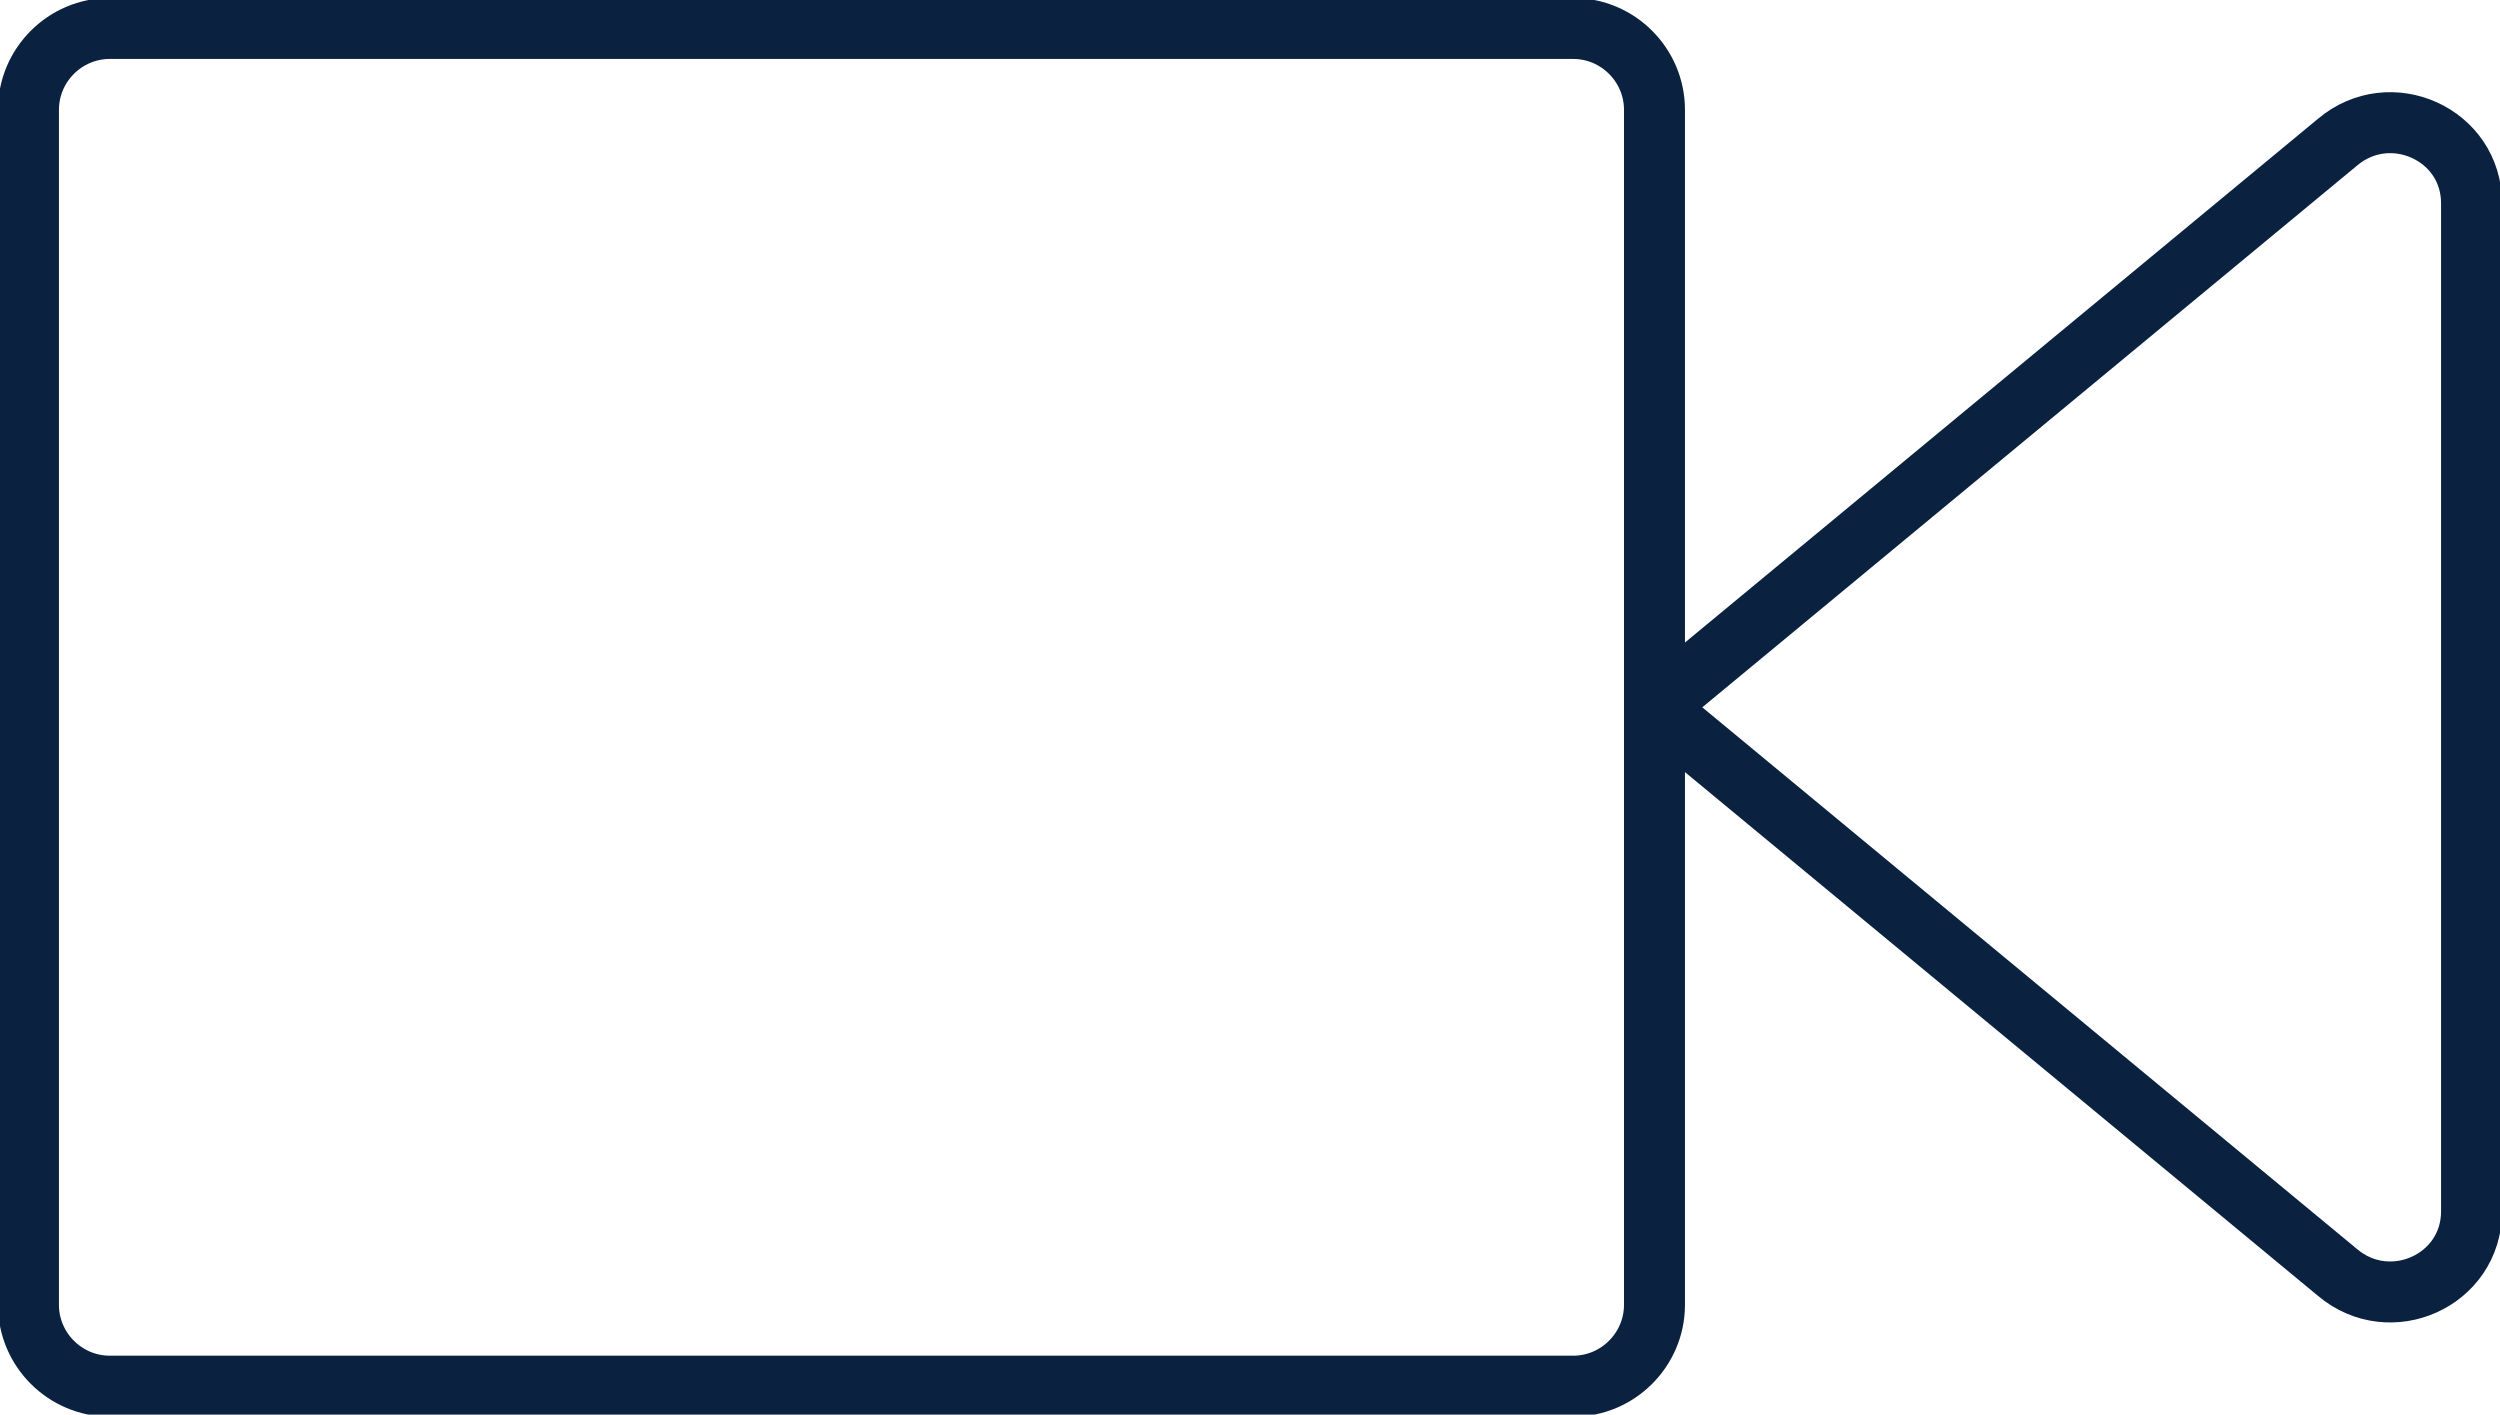 <?xml version="1.0" encoding="UTF-8"?> <!-- Generator: Adobe Illustrator 22.0.0, SVG Export Plug-In . SVG Version: 6.00 Build 0) --> <svg xmlns="http://www.w3.org/2000/svg" xmlns:xlink="http://www.w3.org/1999/xlink" id="Слой_1" x="0px" y="0px" viewBox="0 0 61.5 34.8" style="enable-background:new 0 0 61.5 34.8;" xml:space="preserve"> <style type="text/css"> .st0{clip-path:url(#SVGID_2_);fill:none;stroke:#0A2240;stroke-width:1.5;stroke-linecap:round;stroke-linejoin:round;} </style> <g> <defs> <rect id="SVGID_1_" y="0" width="61.5" height="34.8"></rect> </defs> <clipPath id="SVGID_2_"> <use xlink:href="#SVGID_1_" style="overflow:visible;"></use> </clipPath> <path class="st0" d="M40.7,17.4v14.7c0,1.1-0.9,2-2,2h-36c-1.1,0-2-0.9-2-2V2.7c0-1.1,0.9-2,2-2h36c1.1,0,2,0.9,2,2V17.4z M40.7,17.4L57.5,3.5c1.3-1.1,3.3-0.2,3.3,1.5v24.8c0,1.7-2,2.6-3.3,1.5L40.7,17.4z"></path> </g> </svg> 